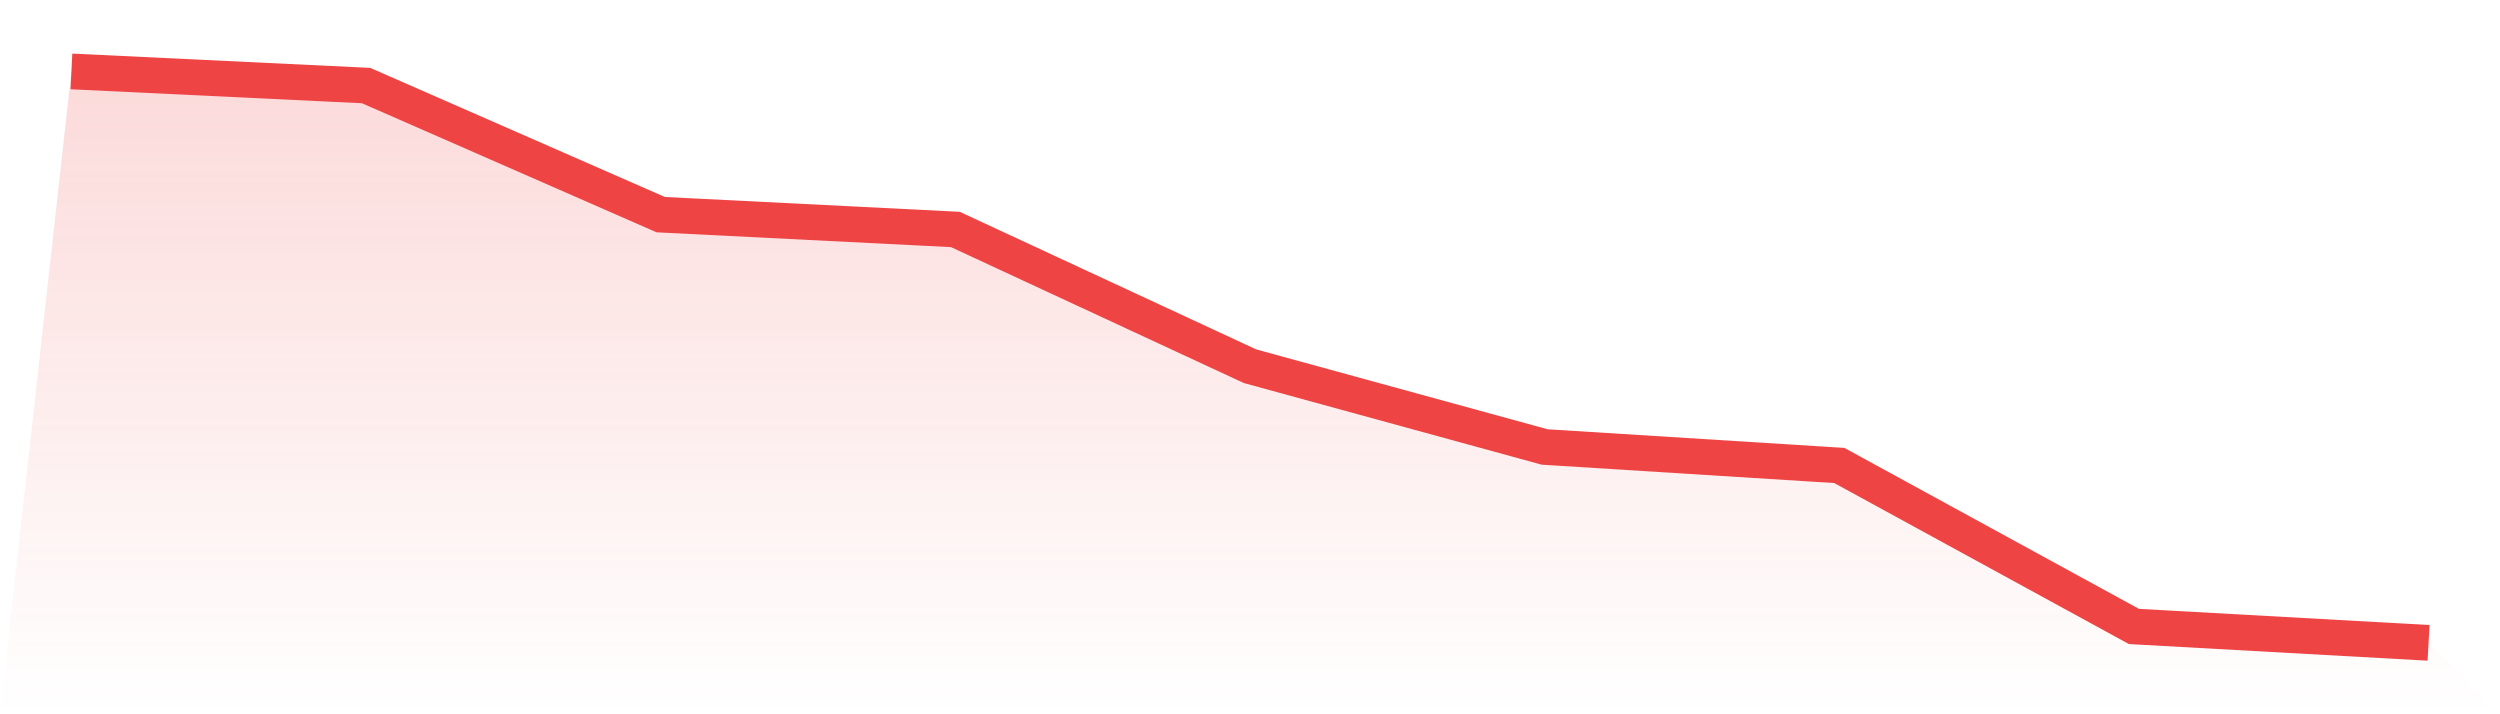 <svg viewBox="0 0 140 40" xmlns="http://www.w3.org/2000/svg">
<defs>
<linearGradient id="gradient" x1="0" x2="0" y1="0" y2="1">
<stop offset="0%" stop-color="#ef4444" stop-opacity="0.2"/>
<stop offset="100%" stop-color="#ef4444" stop-opacity="0"/>
</linearGradient>
</defs>
<path d="M4,4 L4,4 L20.5,4.791 L37,12.02 L53.5,12.85 L70,20.508 L86.5,25.031 L103,26.066 L119.5,35.082 L136,36 L140,40 L0,40 z" fill="url(#gradient)"/>
<path d="M4,4 L4,4 L20.5,4.791 L37,12.02 L53.5,12.85 L70,20.508 L86.5,25.031 L103,26.066 L119.5,35.082 L136,36" fill="none" stroke="#ef4444" stroke-width="2"/>
</svg>